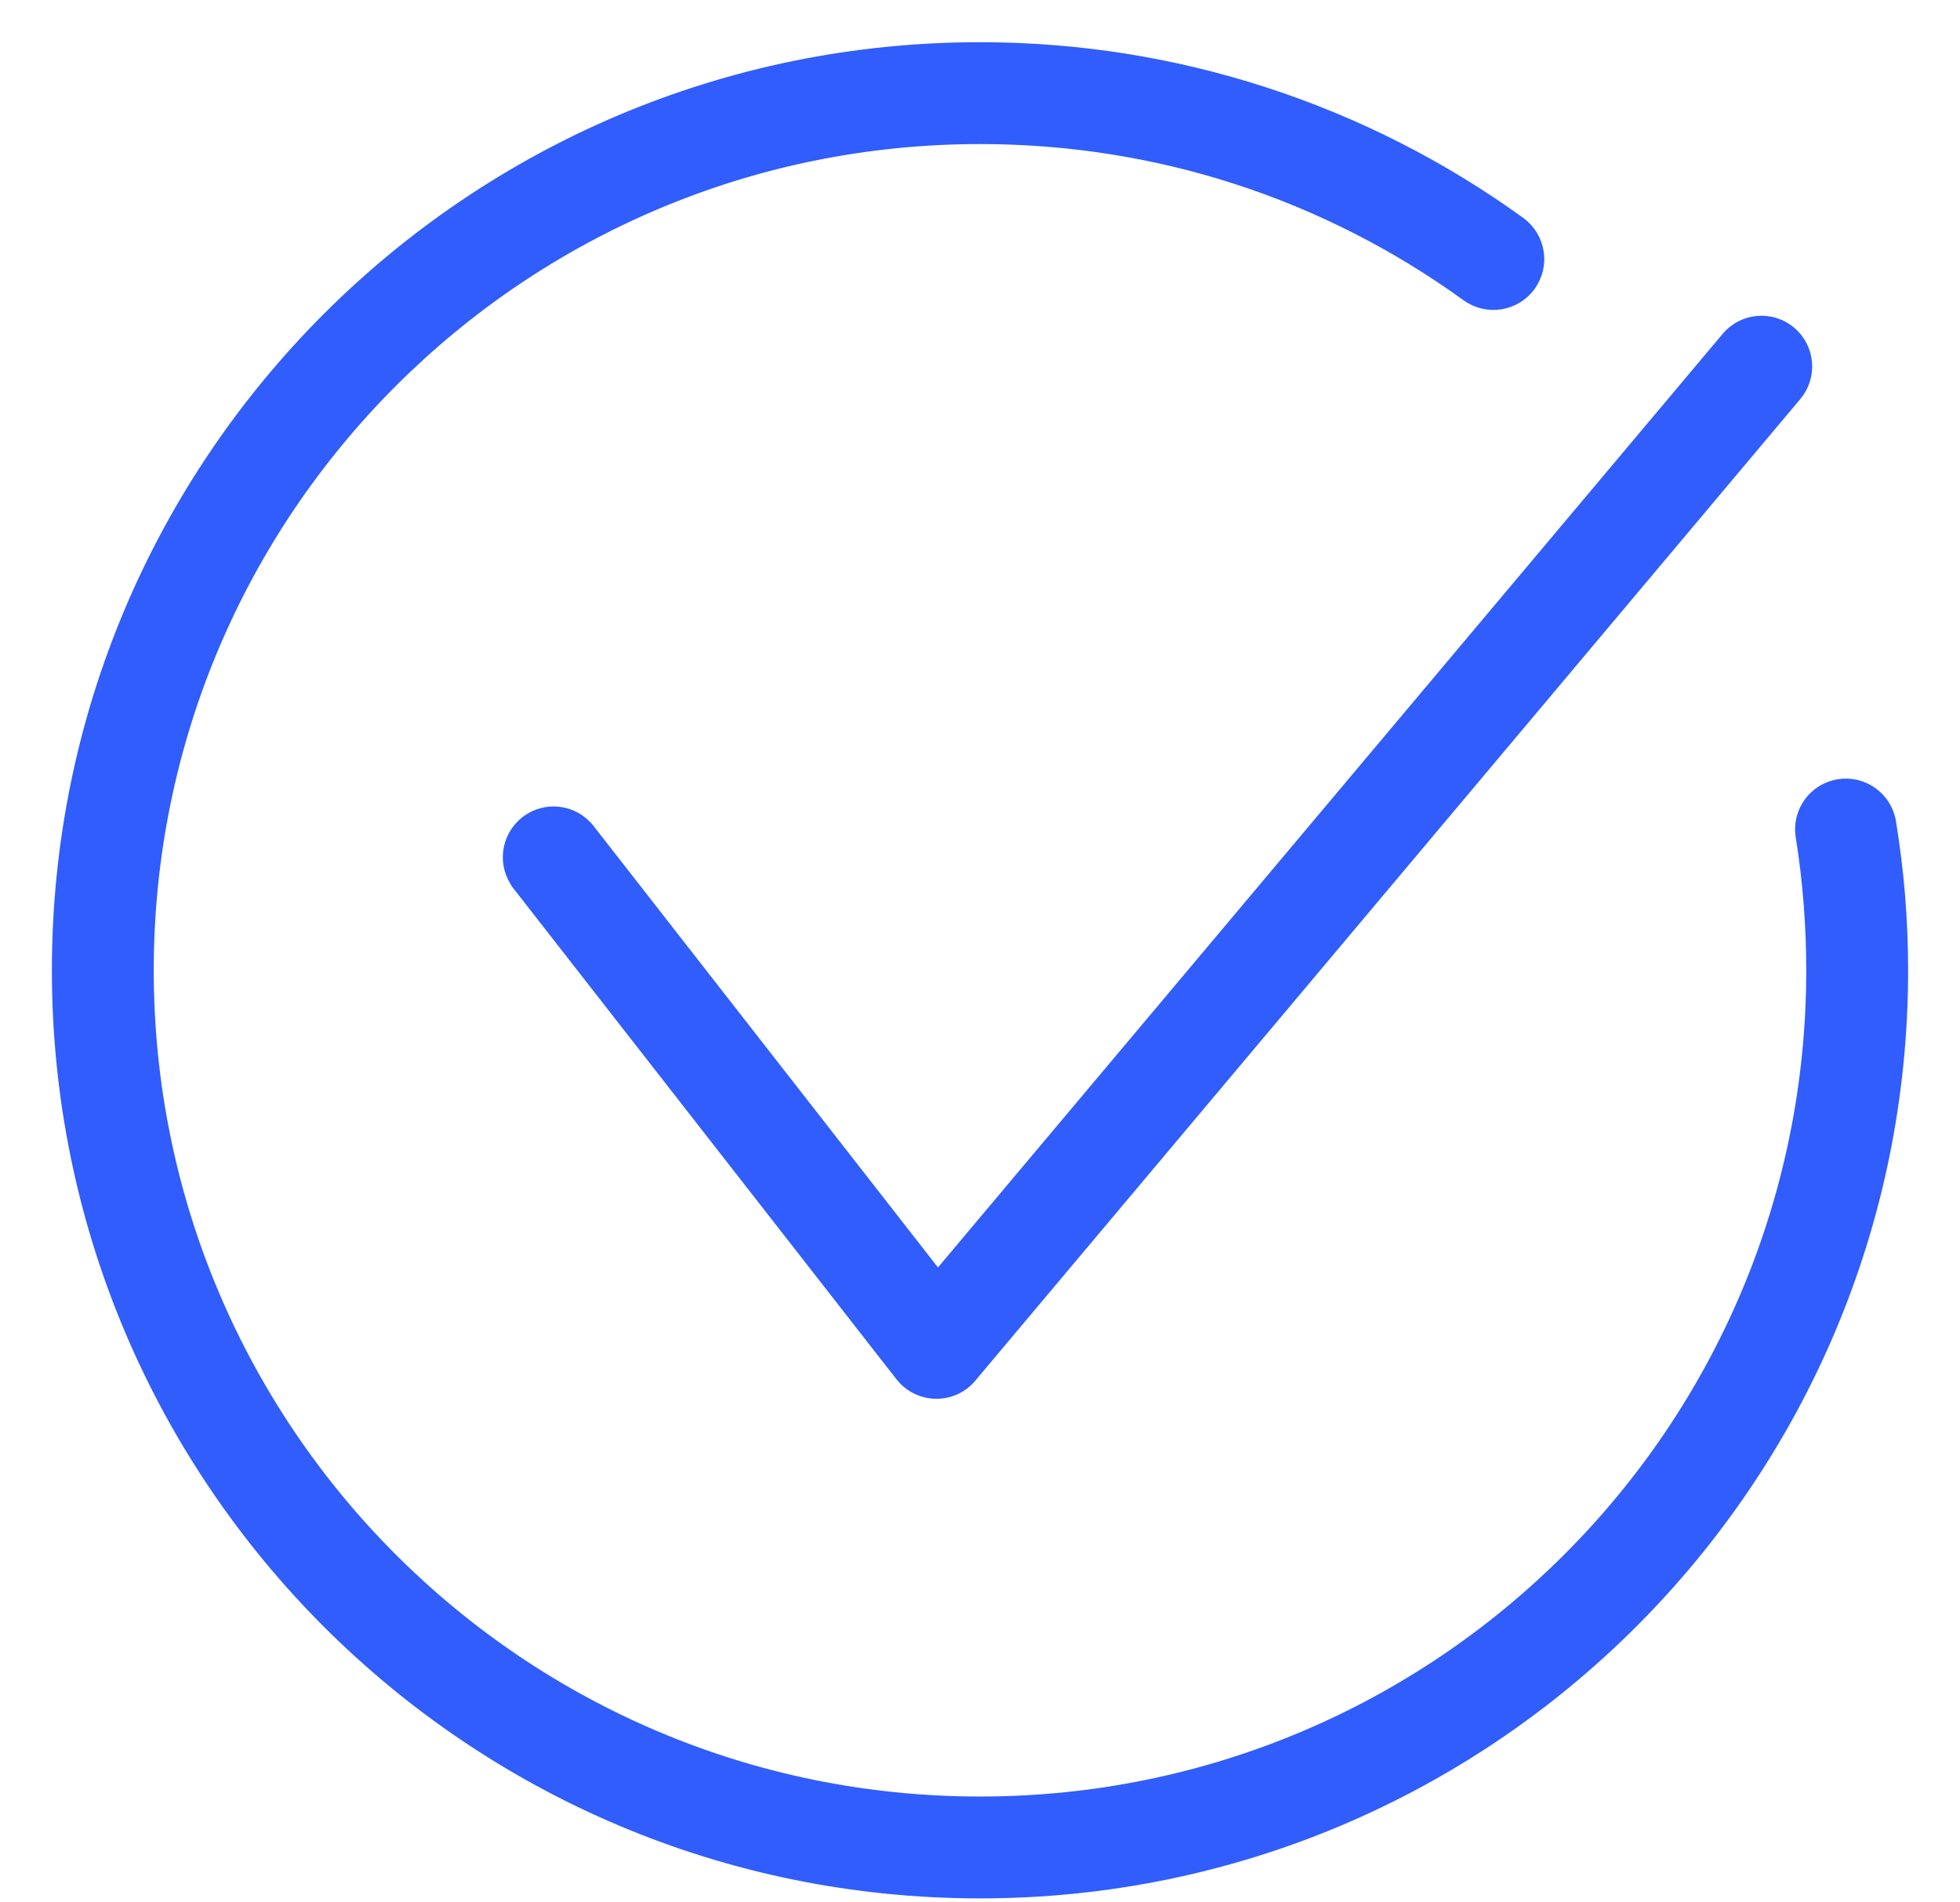 <?xml version="1.0" encoding="utf-8"?>
<svg xmlns="http://www.w3.org/2000/svg" width="34" height="33" viewBox="0 0 34 33" fill="none">
<path d="M8.988 15.35C8.722 15.01 8.783 14.52 9.123 14.255C9.462 13.989 9.953 14.05 10.218 14.39L16.268 22.145L29.96 5.855C30.237 5.525 30.728 5.483 31.058 5.76C31.387 6.037 31.43 6.528 31.153 6.858L16.866 23.857C16.826 23.909 16.779 23.957 16.725 24C16.385 24.265 15.895 24.204 15.63 23.865L8.987 15.352L8.988 15.35Z" fill="#305DFC" stroke="#305DFC" stroke-width="0.2"/>
<path d="M31.249 14.509C31.181 14.083 31.472 13.683 31.897 13.616C32.323 13.548 32.723 13.839 32.791 14.264C32.861 14.7 32.914 15.127 32.948 15.545C32.982 15.975 33 16.404 33 16.831C33 21.249 31.209 25.25 28.314 28.145C25.418 31.041 21.419 32.831 17 32.831C12.582 32.831 8.582 31.041 5.686 28.145C2.791 25.25 1 21.25 1 16.831C1 12.414 2.791 8.414 5.686 5.518C8.582 2.622 12.581 0.832 17 0.832C18.712 0.832 20.366 1.103 21.92 1.606C23.531 2.127 25.027 2.893 26.365 3.861C26.714 4.115 26.793 4.603 26.54 4.953C26.287 5.303 25.797 5.381 25.447 5.128C24.238 4.253 22.888 3.561 21.444 3.094C20.048 2.643 18.555 2.399 17 2.399C13.014 2.399 9.406 4.014 6.794 6.626C4.183 9.237 2.567 12.846 2.567 16.831C2.567 20.817 4.183 24.426 6.794 27.037C9.406 29.649 13.014 31.264 17 31.264C20.986 31.264 24.594 29.649 27.206 27.037C29.818 24.426 31.433 20.817 31.433 16.831C31.433 16.434 31.417 16.045 31.387 15.666C31.355 15.26 31.308 14.875 31.249 14.508L31.249 14.509Z" fill="#305DFC" stroke="#305DFC" stroke-width="0.2"/>
</svg>